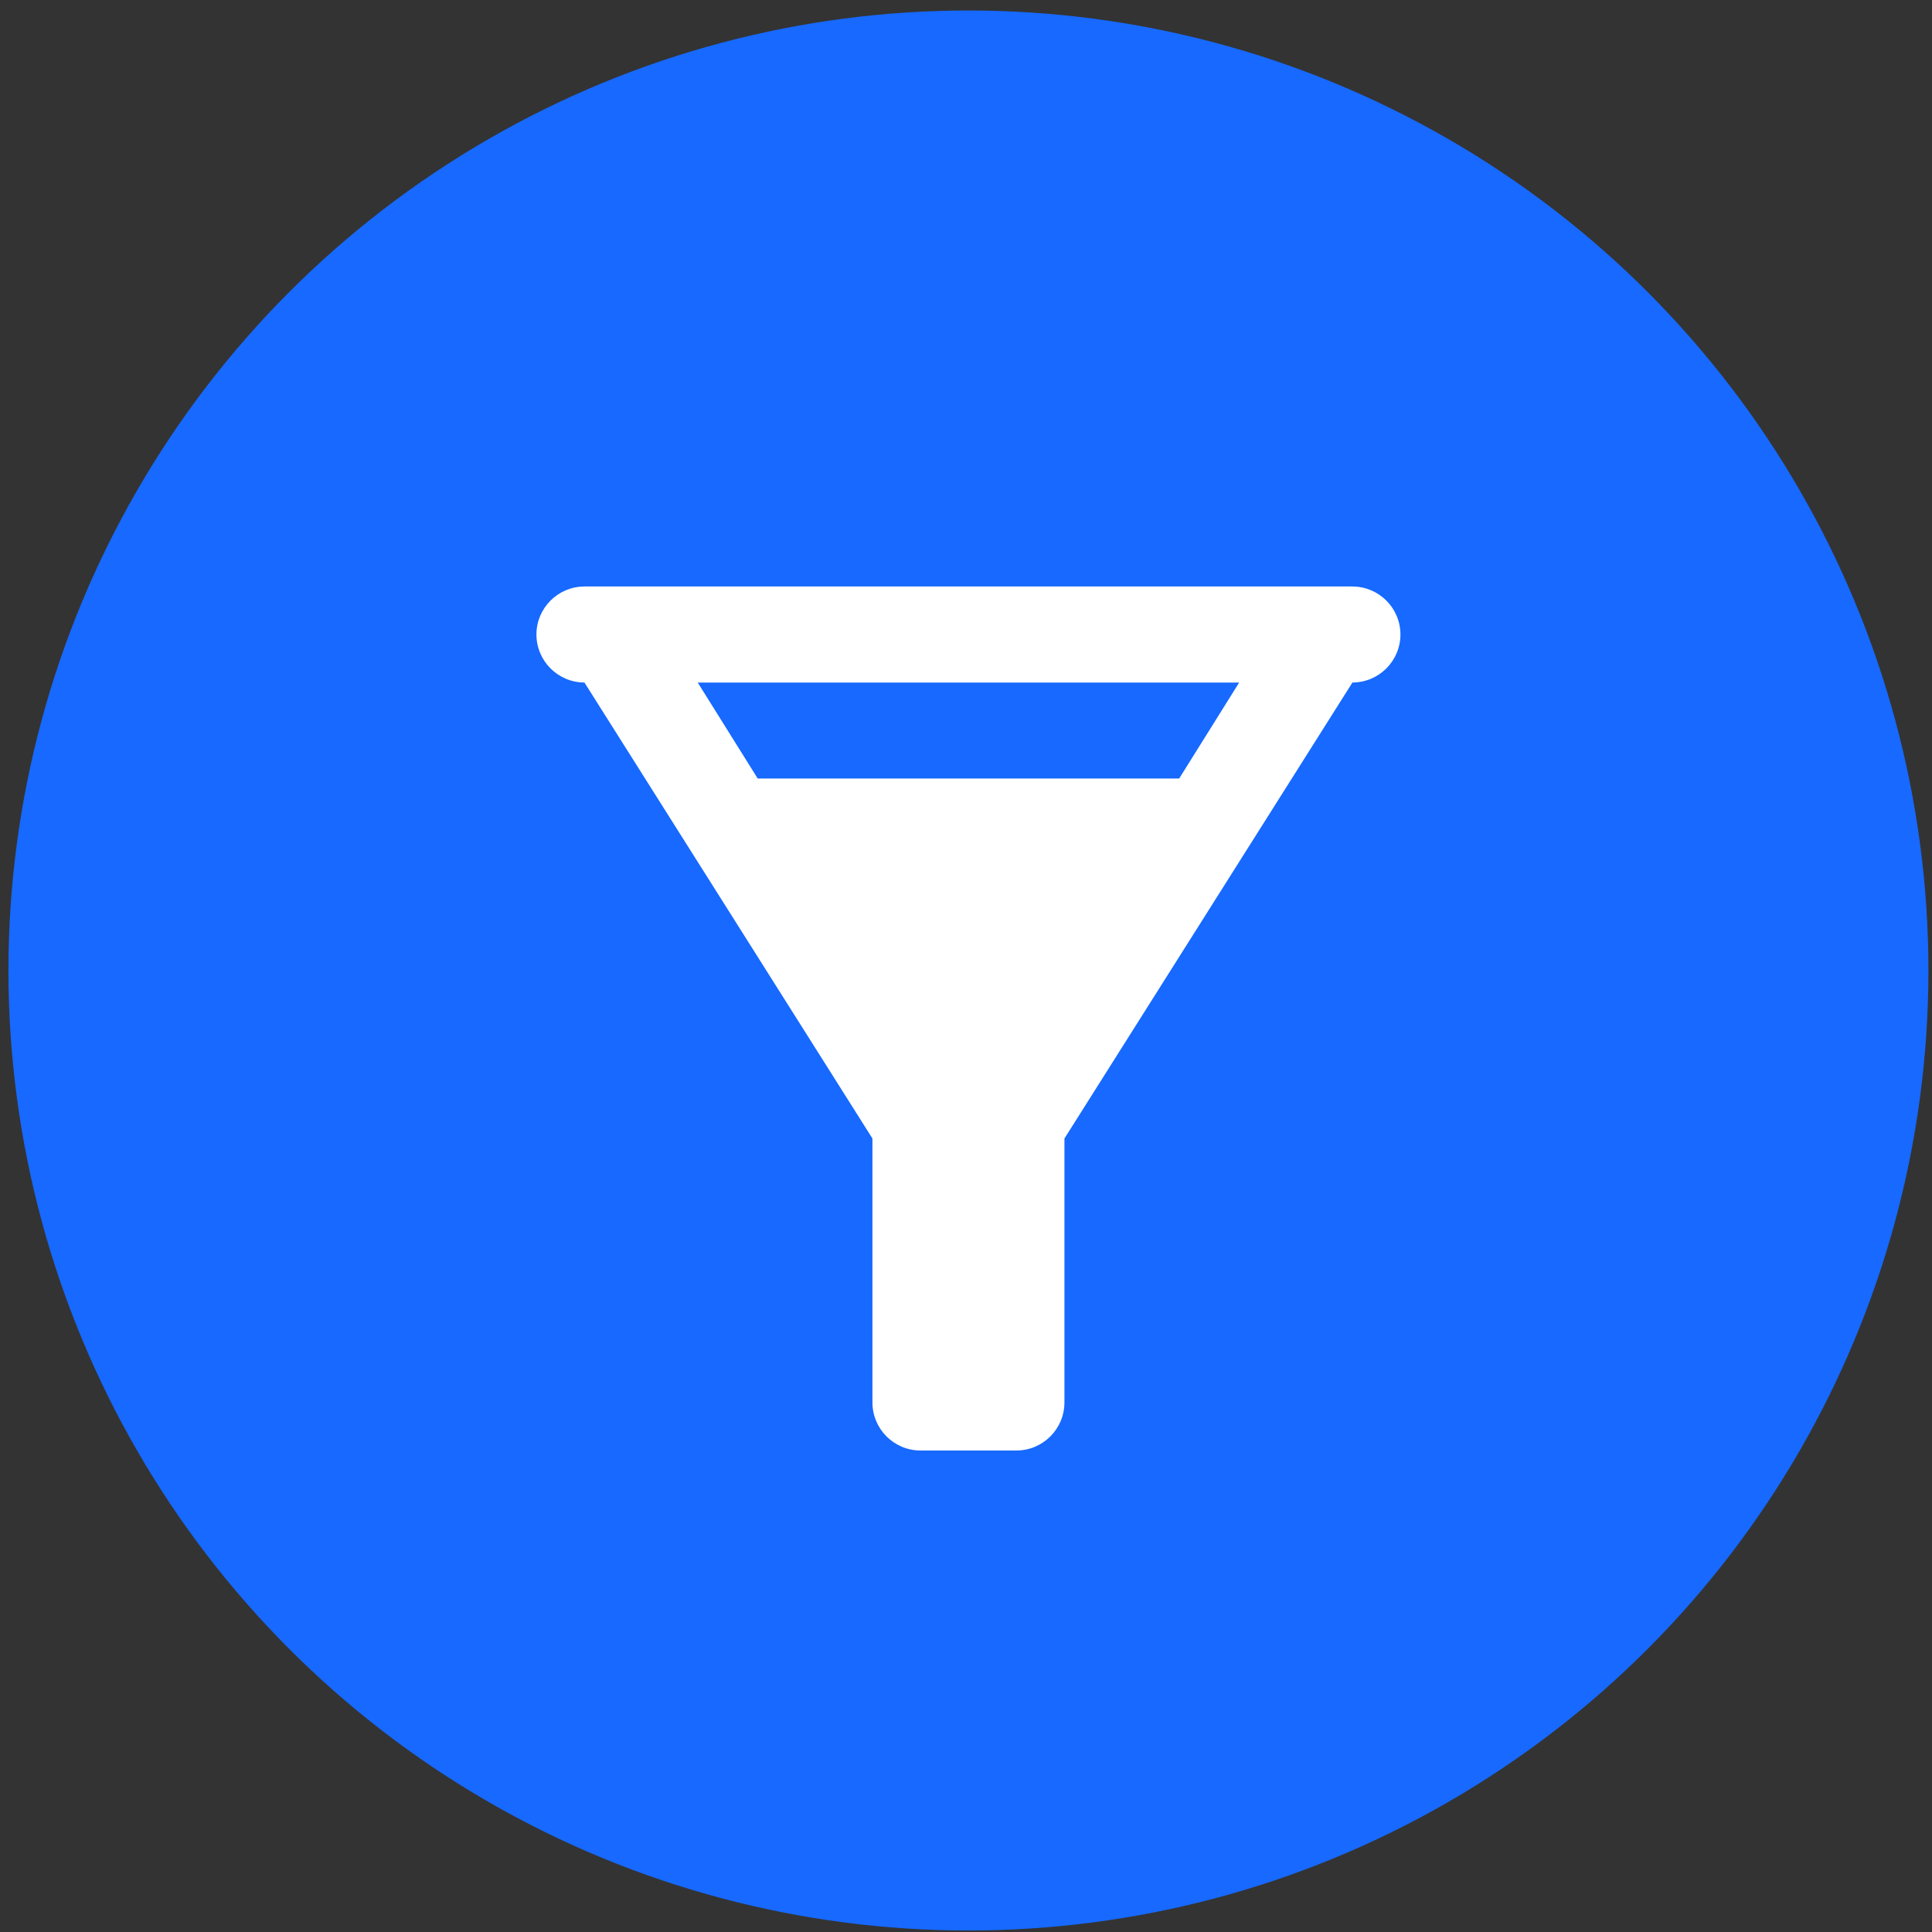 <svg width="161" height="161" viewBox="0 0 161 161" fill="none" xmlns="http://www.w3.org/2000/svg">
<rect x="0" y="0" width="161" height="161" fill="#333333" stroke="none"/>
<circle cx="80.703" cy="80.875" r="80" fill="#1769FF"/>
<path d="M48.703 48.875H112.703C114.906 48.875 116.703 50.672 116.703 52.875C116.703 55.078 114.906 56.875 112.703 56.875H48.703C46.5 56.875 44.703 55.078 44.703 52.875C44.703 50.672 46.5 48.875 48.703 48.875Z" fill="white"/>
<path d="M48.703 48.875V56.875L72.703 94.875V116.875C72.703 119.078 74.5 120.875 76.703 120.875H84.703C86.906 120.875 88.703 119.078 88.703 116.875V94.875L112.703 56.875V48.875H48.703ZM98.266 64.875H63.141L58.141 56.875H103.266L98.266 64.875Z" fill="white"/>
</svg>
